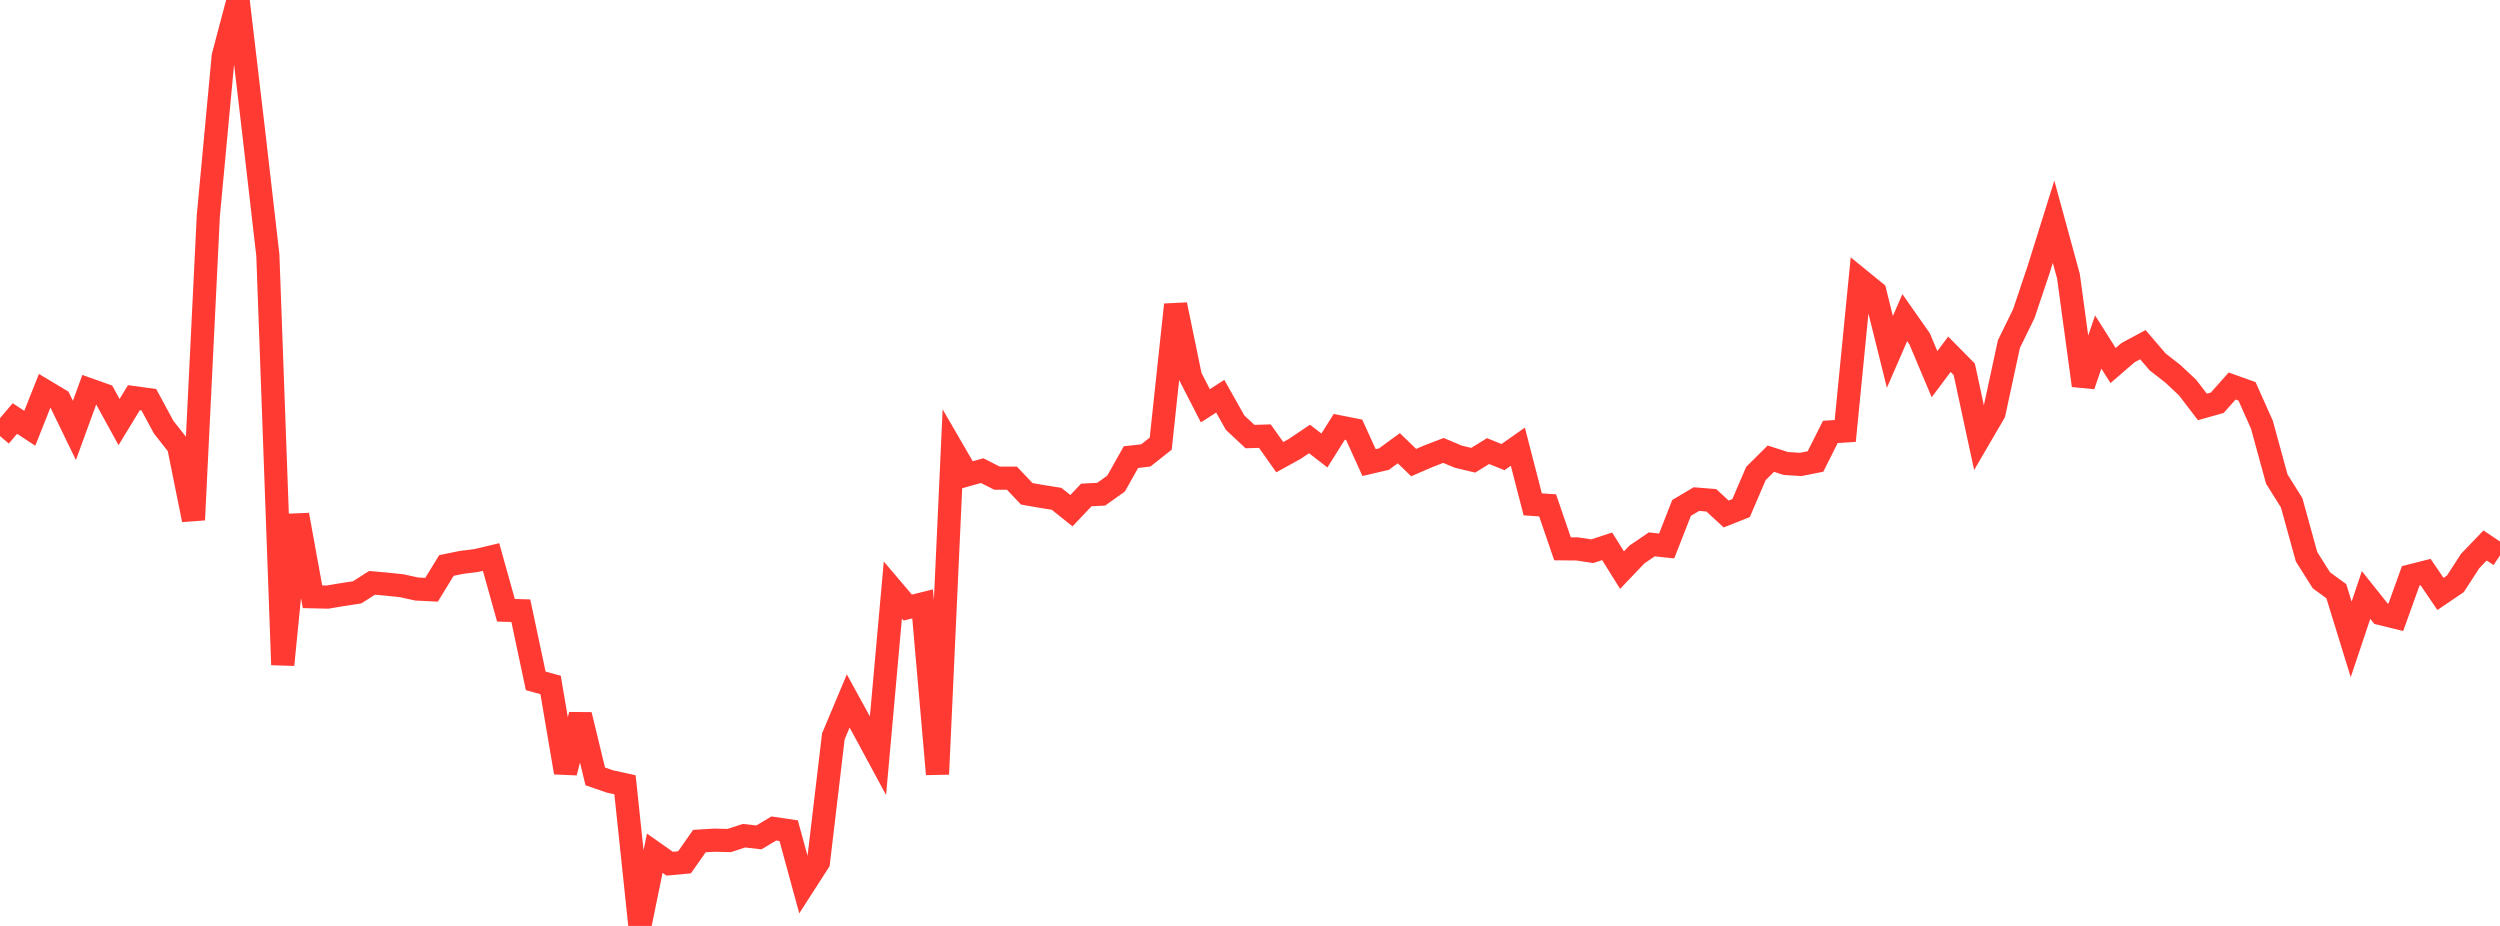 <?xml version="1.0" standalone="no"?>
<!DOCTYPE svg PUBLIC "-//W3C//DTD SVG 1.1//EN" "http://www.w3.org/Graphics/SVG/1.1/DTD/svg11.dtd">

<svg width="135" height="50" viewBox="0 0 135 50" preserveAspectRatio="none" 
  xmlns="http://www.w3.org/2000/svg"
  xmlns:xlink="http://www.w3.org/1999/xlink">


<polyline points="0.0, 23.548 0.804, 22.6 1.607, 23.127 2.411, 21.106 3.214, 21.586 4.018, 23.243 4.821, 21.043 5.625, 21.329 6.429, 22.792 7.232, 21.473 8.036, 21.582 8.839, 23.07 9.643, 24.087 10.446, 28.071 11.25, 11.643 12.054, 3.035 12.857, 0.0 13.661, 6.8 14.464, 13.779 15.268, 35.899 16.071, 27.804 16.875, 32.225 17.679, 32.244 18.482, 32.11 19.286, 31.987 20.089, 31.473 20.893, 31.544 21.696, 31.63 22.5, 31.807 23.304, 31.847 24.107, 30.535 24.911, 30.371 25.714, 30.27 26.518, 30.079 27.321, 32.954 28.125, 32.979 28.929, 36.767 29.732, 36.988 30.536, 41.716 31.339, 38.601 32.143, 41.924 32.946, 42.202 33.75, 42.378 34.554, 50.0 35.357, 46.073 36.161, 46.639 36.964, 46.566 37.768, 45.418 38.571, 45.37 39.375, 45.389 40.179, 45.127 40.982, 45.22 41.786, 44.738 42.589, 44.857 43.393, 47.803 44.196, 46.556 45.0, 39.768 45.804, 37.852 46.607, 39.317 47.411, 40.806 48.214, 31.863 49.018, 32.809 49.821, 32.609 50.625, 41.804 51.429, 24.257 52.232, 25.64 53.036, 25.414 53.839, 25.821 54.643, 25.82 55.446, 26.666 56.25, 26.807 57.054, 26.935 57.857, 27.577 58.661, 26.729 59.464, 26.686 60.268, 26.114 61.071, 24.684 61.875, 24.593 62.679, 23.956 63.482, 16.454 64.286, 20.349 65.089, 21.912 65.893, 21.396 66.696, 22.824 67.5, 23.575 68.304, 23.551 69.107, 24.688 69.911, 24.244 70.714, 23.704 71.518, 24.327 72.321, 23.05 73.125, 23.209 73.929, 24.979 74.732, 24.792 75.536, 24.204 76.339, 24.98 77.143, 24.632 77.946, 24.324 78.75, 24.661 79.554, 24.853 80.357, 24.358 81.161, 24.685 81.964, 24.121 82.768, 27.236 83.571, 27.289 84.375, 29.635 85.179, 29.643 85.982, 29.765 86.786, 29.502 87.589, 30.786 88.393, 29.943 89.196, 29.396 90.0, 29.483 90.804, 27.427 91.607, 26.951 92.411, 27.016 93.214, 27.756 94.018, 27.437 94.821, 25.567 95.625, 24.768 96.429, 25.027 97.232, 25.08 98.036, 24.92 98.839, 23.323 99.643, 23.272 100.446, 15.116 101.25, 15.771 102.054, 19.001 102.857, 17.154 103.661, 18.301 104.464, 20.205 105.268, 19.131 106.071, 19.943 106.875, 23.676 107.679, 22.298 108.482, 18.579 109.286, 16.935 110.089, 14.543 110.893, 11.975 111.696, 14.914 112.5, 20.816 113.304, 18.469 114.107, 19.739 114.911, 19.045 115.714, 18.612 116.518, 19.548 117.321, 20.173 118.125, 20.923 118.929, 21.974 119.732, 21.748 120.536, 20.845 121.339, 21.133 122.143, 22.934 122.946, 25.868 123.75, 27.152 124.554, 30.066 125.357, 31.338 126.161, 31.924 126.964, 34.528 127.768, 32.128 128.571, 33.137 129.375, 33.334 130.179, 31.096 130.982, 30.892 131.786, 32.073 132.589, 31.528 133.393, 30.29 134.196, 29.455 135.0, 29.994" fill="none" stroke="#ff3a33" stroke-width="1.25"/>

</svg>